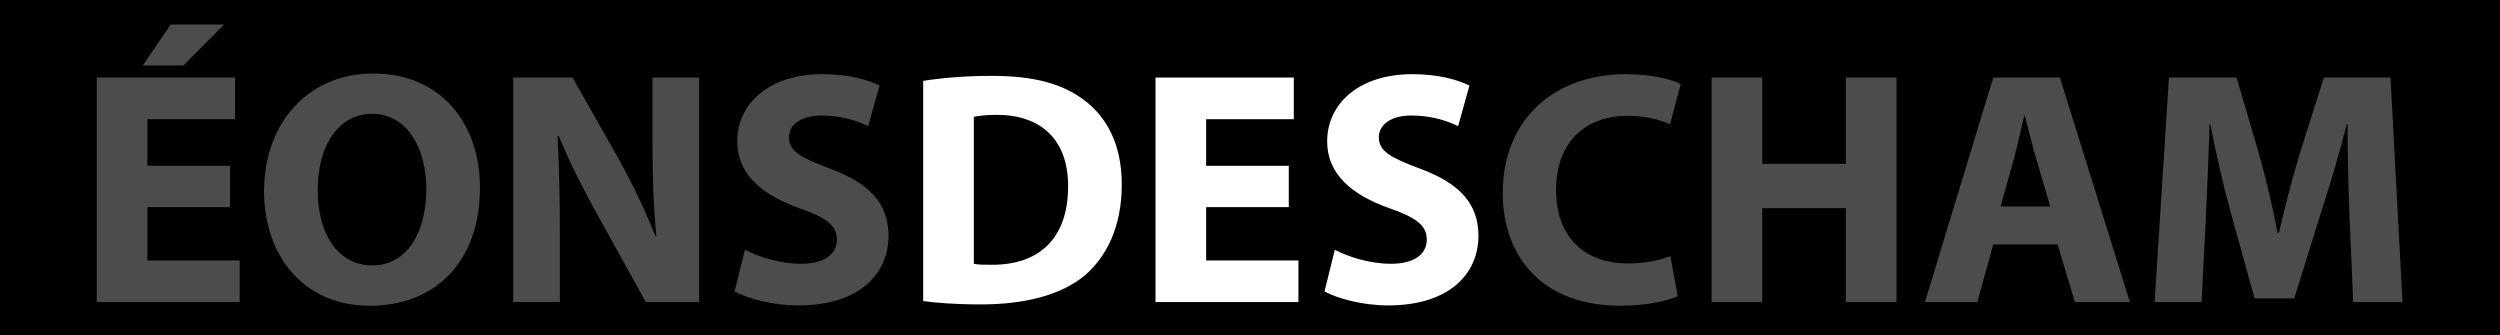<svg xmlns="http://www.w3.org/2000/svg" width="2251" height="302" viewBox="0 0 2251 302" fill="none"><path fill-rule="evenodd" clip-rule="evenodd" d="M2251 0H0V302H2251V0ZM207.102 149.302V186.502H132.702V234.502H215.802V272.002H87.102V69.802H211.602V107.302H132.702V149.302H207.102ZM153.702 22.102H201.702L165.102 59.002H128.502L153.702 22.102ZM336.155 66.202C398.255 66.202 432.155 112.702 432.155 168.802C432.155 235.402 392.255 275.302 332.855 275.302C273.155 275.302 237.755 230.002 237.755 172.102C237.755 111.502 276.755 66.202 336.155 66.202ZM335.255 102.502C304.055 102.502 286.055 131.902 286.055 171.202C286.055 211.102 304.655 239.002 335.255 239.002C366.155 239.002 383.855 209.602 383.855 170.302C383.855 133.702 366.755 102.502 335.255 102.502ZM462.095 272.002H504.095V211.102C504.095 178.102 503.495 149.602 501.995 122.602H503.195C512.794 146.302 526.294 172.402 538.295 194.002L581.495 272.002H629.495V69.802H587.495V128.602C587.495 159.202 588.395 186.502 591.095 213.202H590.495C581.195 190.402 569.495 165.202 557.495 143.902L515.495 69.802H462.095V272.002ZM661.423 262.402L670.723 224.902C682.723 231.202 701.923 237.502 721.423 237.502C742.423 237.502 753.523 228.802 753.523 215.602C753.523 203.002 743.923 195.802 719.623 187.402C686.023 175.402 663.823 156.802 663.823 127.402C663.823 92.902 692.923 66.802 740.323 66.802C763.423 66.802 779.923 71.302 791.923 77.002L781.723 113.602C773.923 109.702 759.223 104.002 739.723 104.002C719.923 104.002 710.323 113.302 710.323 123.502C710.323 136.402 721.423 142.102 747.823 152.002C783.523 165.202 800.023 183.802 800.023 212.302C800.023 246.202 774.223 275.002 718.723 275.002C695.623 275.002 672.823 268.702 661.423 262.402ZM831.235 72.802V271.102C842.335 272.602 859.435 274.102 883.135 274.102C922.735 274.102 955.435 265.702 976.735 248.002C995.935 231.502 1010.04 204.802 1010.04 166.102C1010.04 130.402 996.835 105.502 975.835 89.902C956.635 75.502 931.435 68.302 892.735 68.302C869.935 68.302 848.035 70.102 831.235 72.802ZM876.835 237.502V105.202C880.735 104.302 887.635 103.402 897.535 103.402C937.135 103.402 961.735 125.602 961.735 167.602C961.735 215.902 934.435 238.702 892.735 238.402C887.335 238.402 880.735 238.402 876.835 237.502ZM1160.42 149.302V186.502H1086.02V234.502H1169.12V272.002H1040.42V69.802H1164.92V107.302H1086.02V149.302H1160.42ZM1201.88 224.902L1192.58 262.402C1203.98 268.702 1226.78 275.002 1249.88 275.002C1305.38 275.002 1331.18 246.202 1331.18 212.302C1331.18 183.802 1314.68 165.202 1278.98 152.002C1252.58 142.102 1241.48 136.402 1241.48 123.502C1241.48 113.302 1251.08 104.002 1270.88 104.002C1290.38 104.002 1305.08 109.702 1312.88 113.602L1323.08 77.002C1311.08 71.302 1294.58 66.802 1271.48 66.802C1224.08 66.802 1194.98 92.902 1194.98 127.402C1194.98 156.802 1217.18 175.402 1250.78 187.402C1275.08 195.802 1284.68 203.002 1284.68 215.602C1284.68 228.802 1273.58 237.502 1252.58 237.502C1233.08 237.502 1213.88 231.202 1201.88 224.902ZM1503.99 230.602L1510.59 266.602C1502.49 270.502 1483.29 275.302 1458.99 275.302C1389.09 275.302 1353.09 231.502 1353.09 173.902C1353.09 104.902 1402.29 66.802 1463.49 66.802C1487.19 66.802 1505.19 71.302 1513.29 75.802L1503.69 111.802C1494.69 107.902 1481.79 104.302 1465.29 104.302C1429.29 104.302 1401.09 126.202 1401.09 171.202C1401.09 211.702 1425.09 237.202 1465.59 237.202C1479.69 237.202 1494.69 234.502 1503.99 230.602ZM1586.71 69.802H1541.11V272.002H1586.71V187.402H1662.01V272.002H1707.61V69.802H1662.01V147.502H1586.71V69.802ZM1852.64 220.102H1794.74L1780.34 272.002H1733.24L1794.74 69.802H1854.74L1917.74 272.002H1868.24L1852.64 220.102ZM1801.34 185.902H1846.04L1833.44 143.002C1830.43 132.949 1827.41 120.792 1824.75 110.056L1824.72 109.953C1824.21 107.909 1823.72 105.917 1823.24 104.002H1822.64C1821.44 108.806 1820.24 114.14 1819.02 119.559L1819.02 119.562L1819.02 119.567L1819.01 119.579C1817.19 127.69 1815.32 135.992 1813.34 143.002L1801.34 185.902ZM2115.52 194.602L2118.82 272.002H2163.22L2152.42 69.802H2092.42L2071.12 137.002C2064.22 159.502 2057.32 186.202 2051.92 209.602H2050.72C2046.22 185.902 2040.22 160.702 2033.62 137.302L2013.82 69.802H1952.92L1940.02 272.002H1982.32L1986.22 195.202C1987.42 170.002 1988.62 138.802 1989.52 111.502H1990.12C1995.22 137.902 2001.82 166.702 2008.42 190.702L2030.02 268.702H2065.72L2090.32 189.802C2098.12 166.102 2106.52 137.302 2113.12 111.502H2113.72C2113.72 140.902 2114.62 170.302 2115.52 194.602Z" fill="black"></path><rect x="1340" width="911" height="302" fill="black" fill-opacity="0.7"></rect><rect width="816" height="302" fill="black" fill-opacity="0.7"></rect></svg>